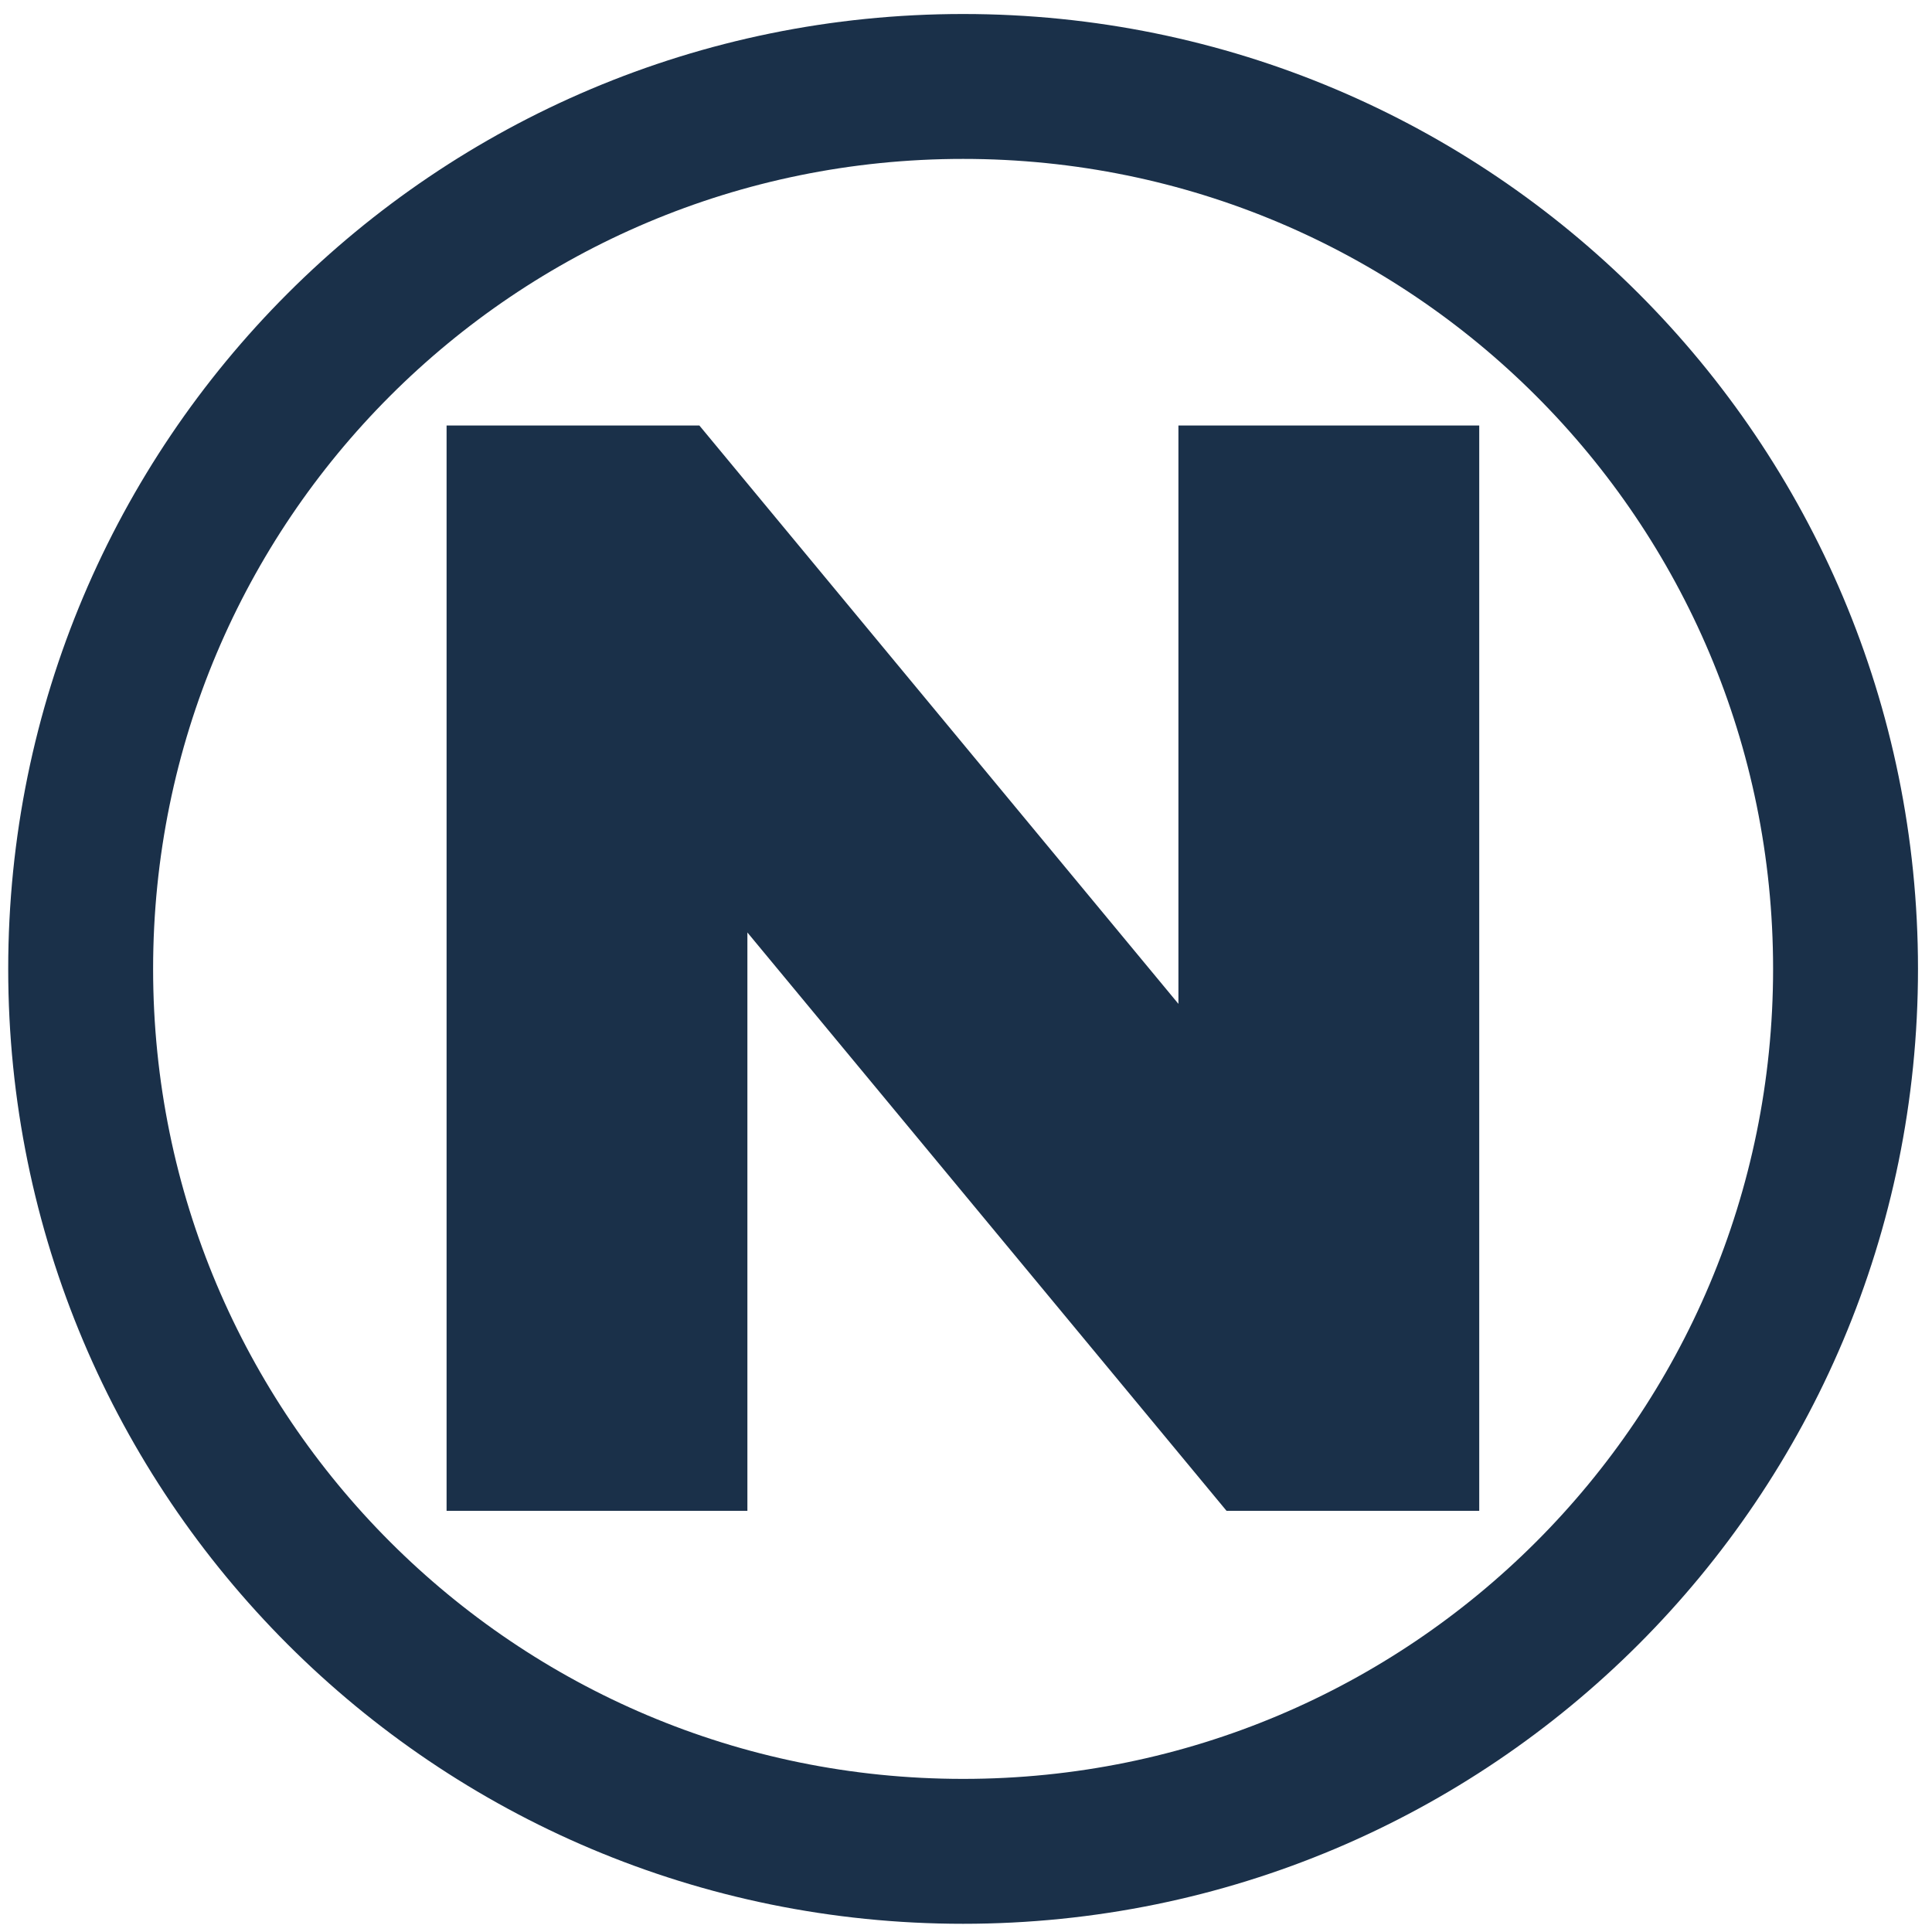 <svg height="2000" width="2000" viewBox="0 0 2000 2000" xmlns="http://www.w3.org/2000/svg" version="1.2">
	<style>
		.s0 { fill: none;stroke: #1a3049;stroke-miterlimit:100;stroke-width: 150 } 
		.s1 { fill: #1a3049 } 
	</style>
	<path d="m997 1916.5c-505.17 0-913.5-408.33-913.5-913.5 0-505.17 408.33-913.5 913.5-913.5 505.17 0 913.5 408.33 913.5 913.5 0 505.17-408.33 913.5-913.5 913.5z" class="s0" fill-rule="evenodd" id="Background"></path>
	<path d="m1219.9 440.5v598.7l-495.9-598.7h-261.7v1123.5h311.4v-598.7l496 598.7h261.6v-1123.5z" aria-label="N" class="s1" id="N"></path>
</svg>
